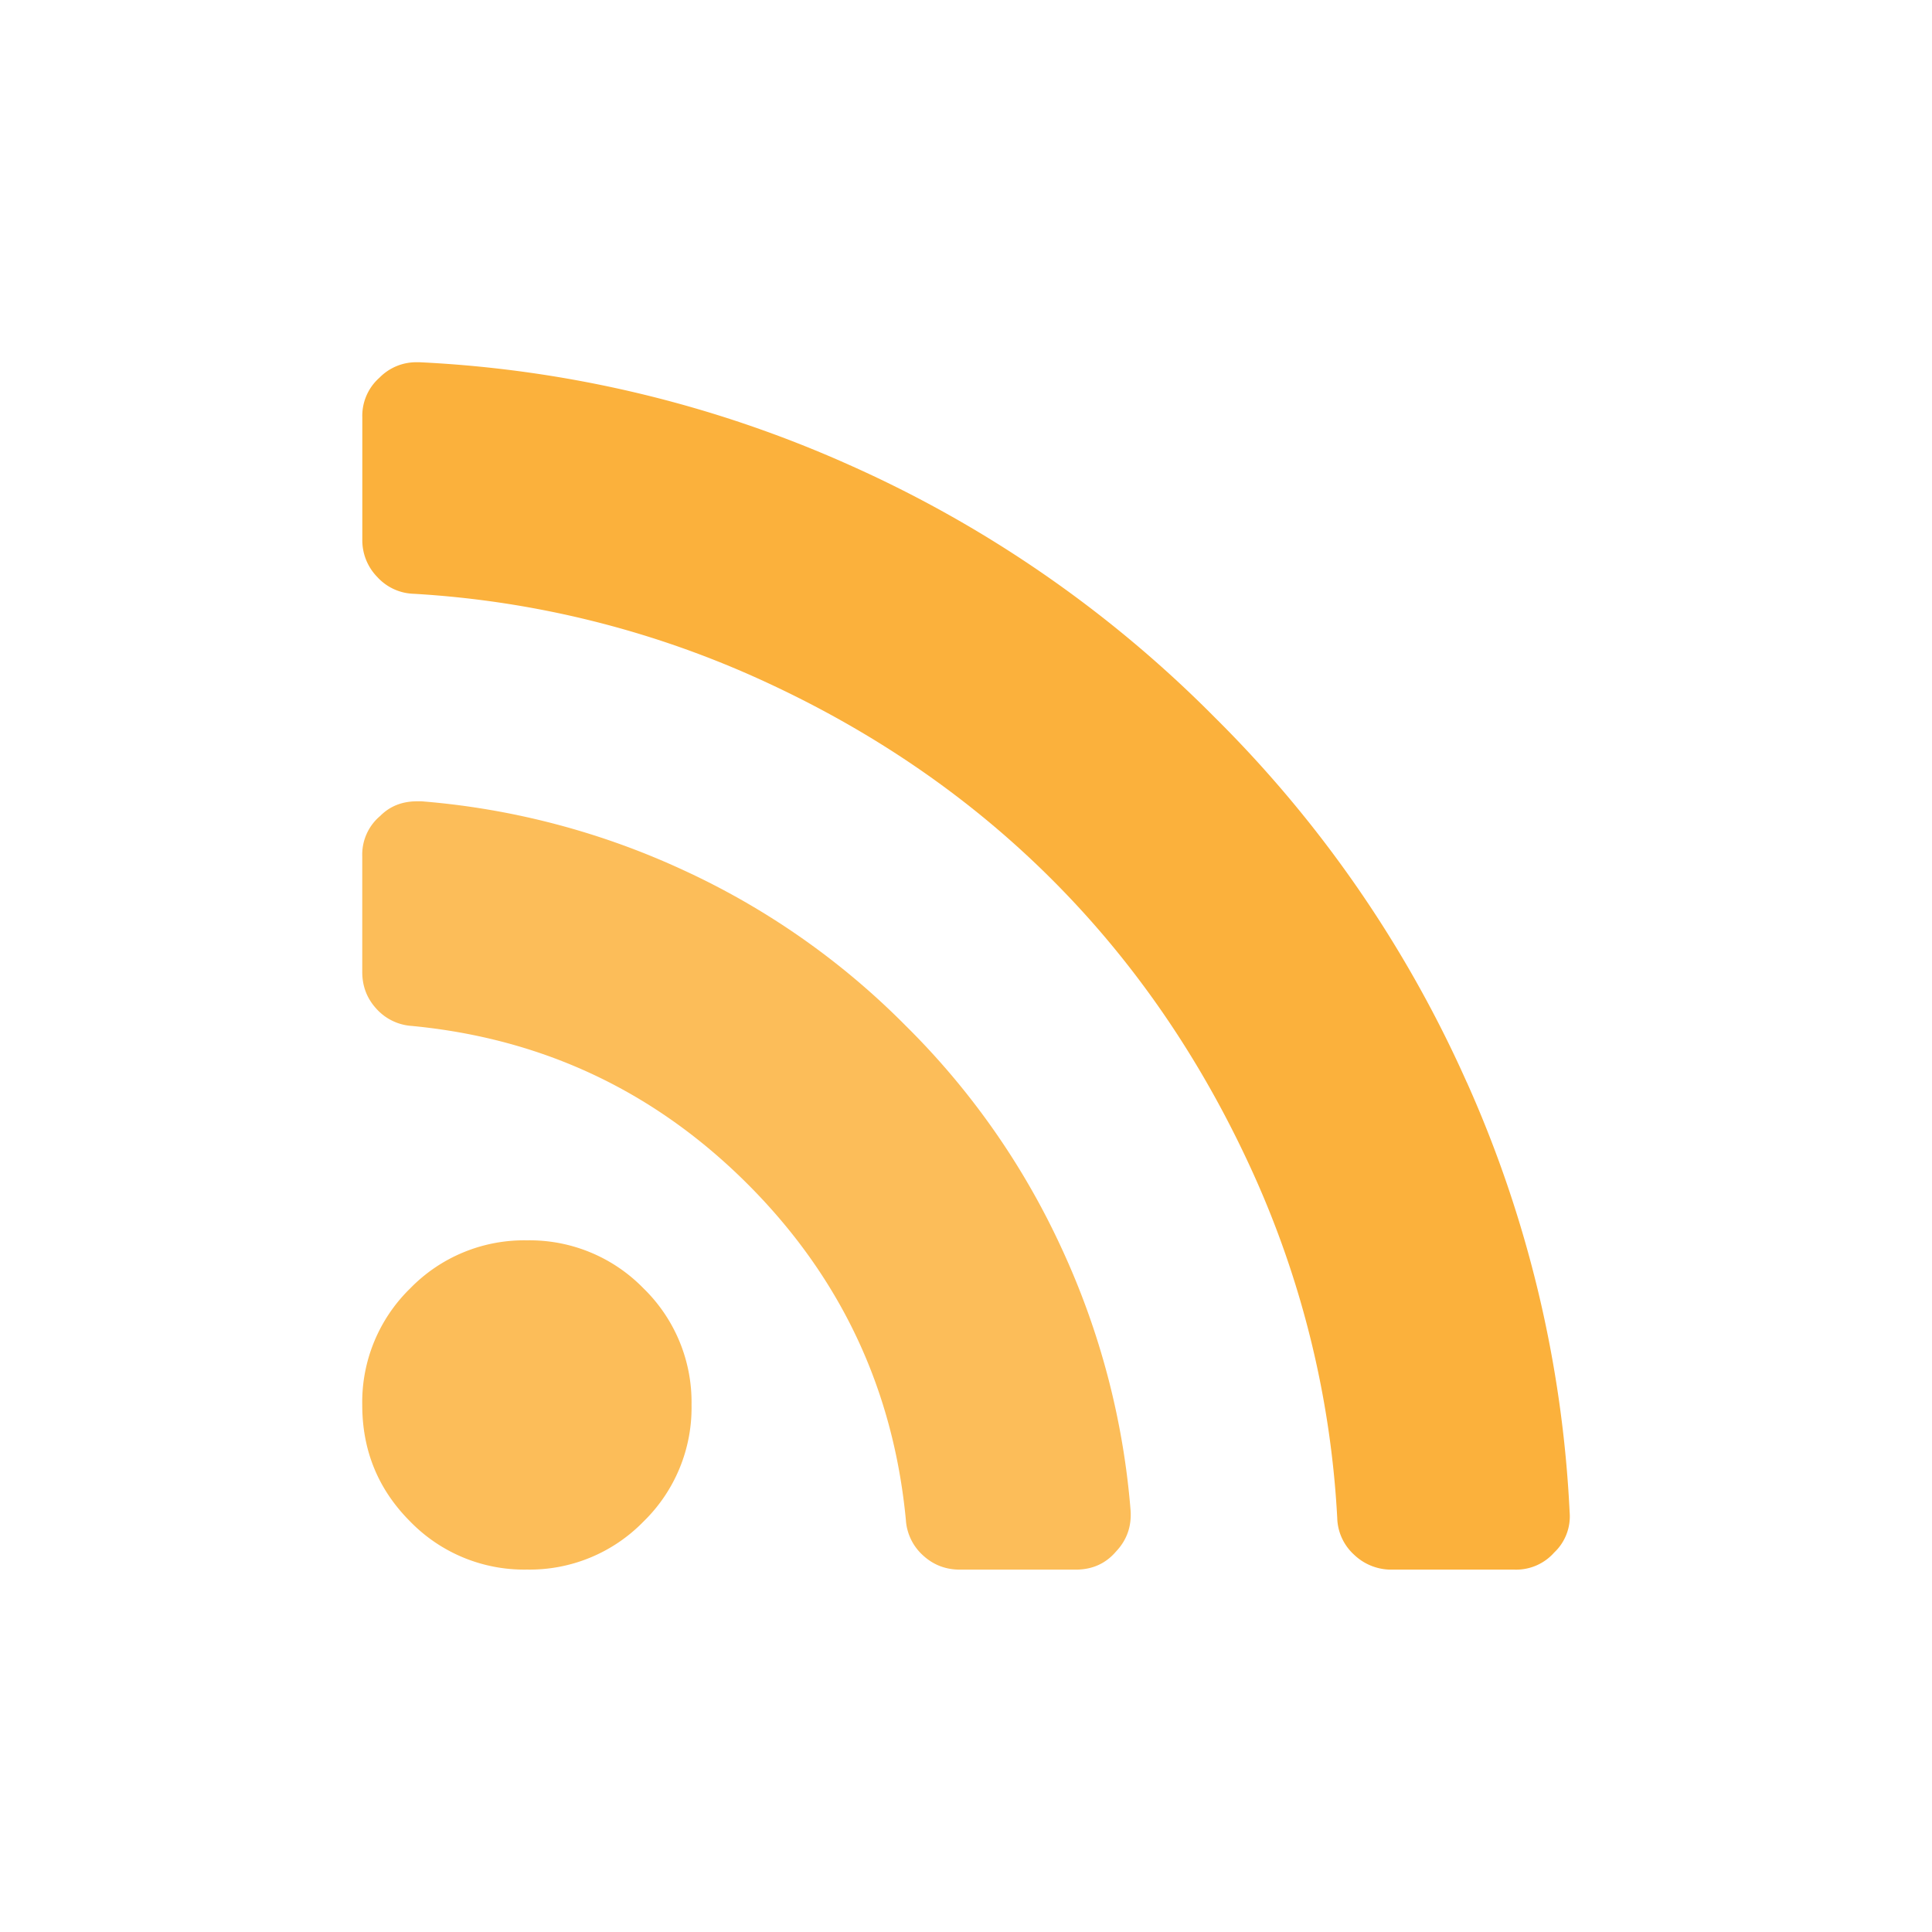 <svg width="44" height="44" xmlns="http://www.w3.org/2000/svg" xmlns:xlink="http://www.w3.org/1999/xlink" fill="#FBB13C" aria-hidden="true" class="g-icon simple-navigation-item__social-icon" viewBox="0 0 32 32"><defs><symbol xmlns="http://www.w3.org/2000/svg" id="a" viewBox="0 0 32 32"><path fill-opacity=".85" d="M8.727 20.544a2.63 2.63 0 0 0-1.932.795A2.63 2.63 0 0 0 6 23.271c0 .757.265 1.401.795 1.931a2.63 2.63 0 0 0 1.932.795 2.63 2.63 0 0 0 1.931-.795 2.63 2.63 0 0 0 .796-1.931 2.63 2.63 0 0 0-.796-1.932 2.63 2.63 0 0 0-1.931-.795zm6.278-3.551a12.558 12.558 0 0 0-3.68-2.578 12.735 12.735 0 0 0-4.345-1.143h-.071c-.246 0-.45.08-.61.241a.836.836 0 0 0-.299.668v1.917c0 .237.078.44.234.61a.864.864 0 0 0 .59.285c2.168.208 4.021 1.082 5.56 2.62 1.538 1.539 2.412 3.392 2.62 5.56a.863.863 0 0 0 .285.59c.17.156.373.235.61.235h1.918c.274 0 .497-.1.667-.299.18-.19.26-.417.242-.682a12.742 12.742 0 0 0-1.144-4.345 12.558 12.558 0 0 0-2.578-3.68z"/><path d="M24.293 17.923a19.914 19.914 0 0 0-4.175-6.043 19.912 19.912 0 0 0-6.044-4.176A19.71 19.71 0 0 0 6.951 6H6.91a.85.85 0 0 0-.625.256.84.84 0 0 0-.284.653V8.94a.87.87 0 0 0 .249.618.85.85 0 0 0 .603.277 16.09 16.09 0 0 1 5.802 1.449c1.832.842 3.423 1.938 4.772 3.287 1.35 1.35 2.445 2.94 3.288 4.773a15.877 15.877 0 0 1 1.434 5.801.85.85 0 0 0 .277.604.888.888 0 0 0 .633.249h2.03a.84.84 0 0 0 .654-.284.821.821 0 0 0 .255-.668 19.708 19.708 0 0 0-1.704-7.123z"/></symbol></defs><use xlink:href="#a" href="#a"/></svg>
